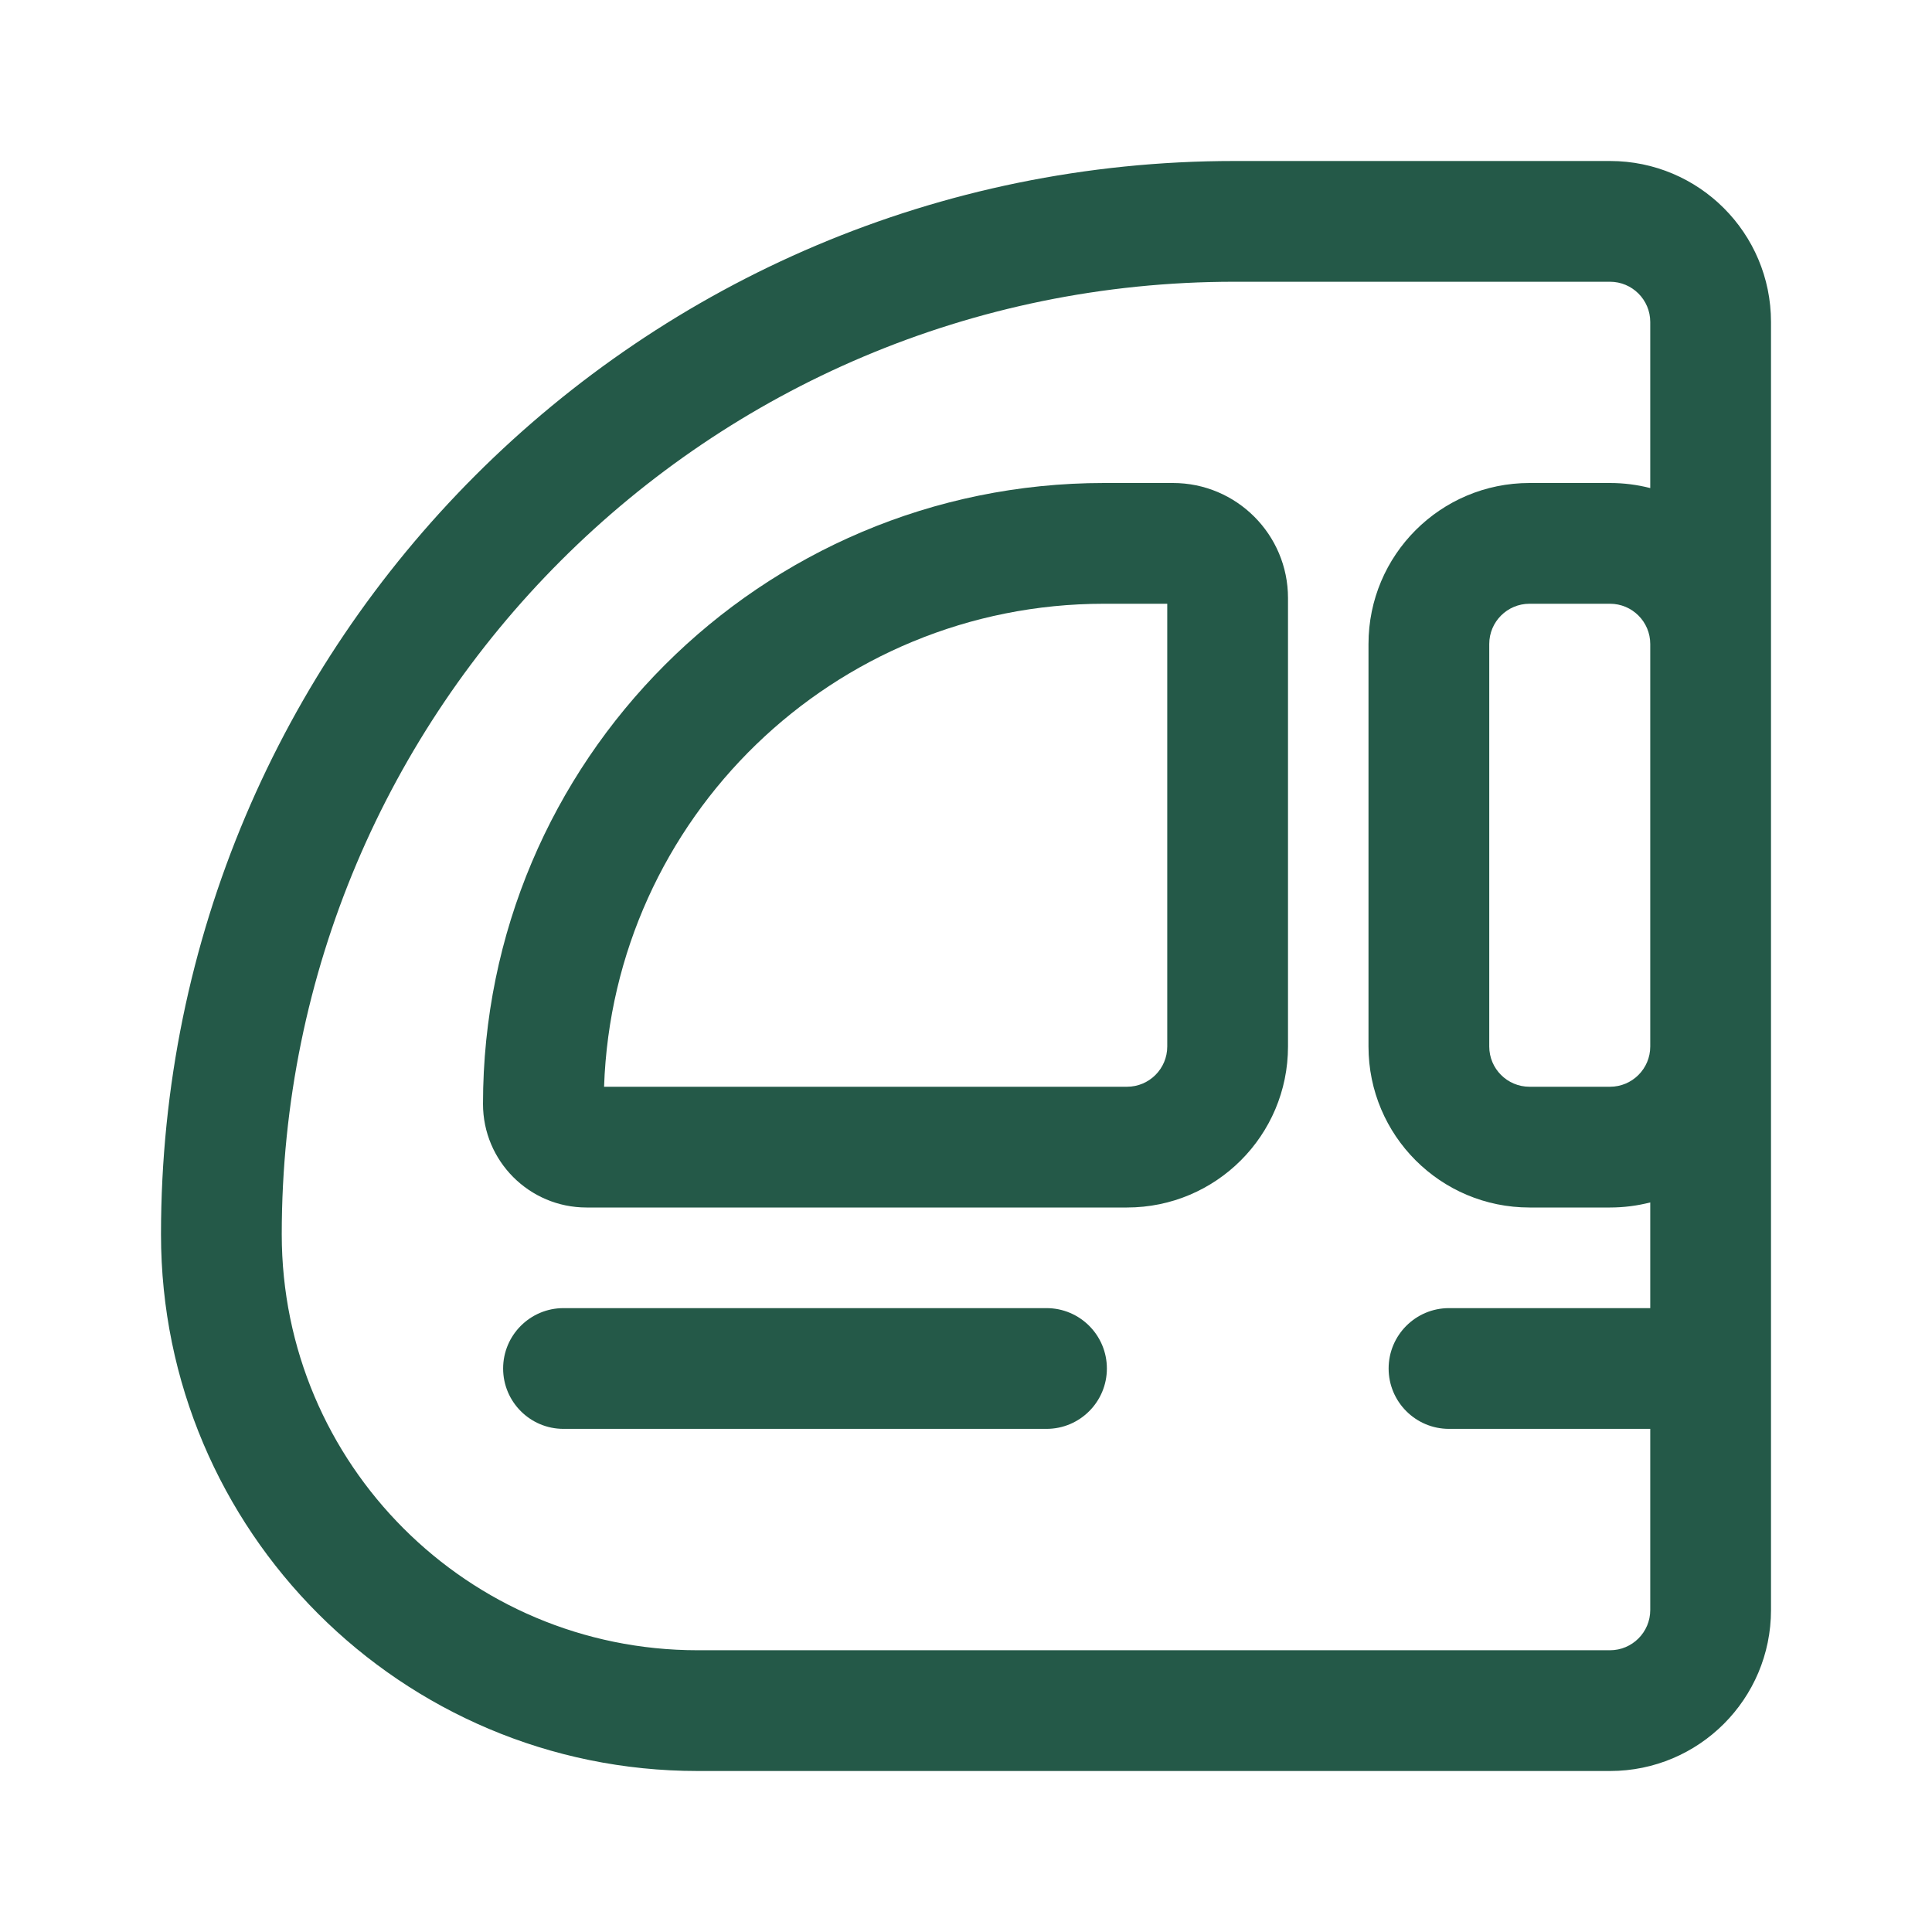 <?xml version="1.0" encoding="UTF-8"?> <svg xmlns="http://www.w3.org/2000/svg" width="24" height="24" viewBox="0 0 24 24" fill="none"><path fill-rule="evenodd" clip-rule="evenodd" d="M13.714 6C9.454 6 6 9.454 6 13.714C6 14.424 6.576 15 7.286 15H14C15.105 15 16 14.105 16 13V7.429C16 6.64 15.36 6 14.571 6H13.714ZM7.504 13.5H14C14.276 13.5 14.5 13.276 14.5 13V7.5H13.714C10.354 7.5 7.617 10.167 7.504 13.5Z" fill="#245948"></path><path d="M7 16.25C6.586 16.25 6.25 16.586 6.25 17C6.25 17.414 6.586 17.75 7 17.75H13C13.414 17.75 13.75 17.414 13.75 17C13.75 16.586 13.414 16.25 13 16.25H7Z" fill="#245948"></path><path fill-rule="evenodd" clip-rule="evenodd" d="M22 4C22 2.895 21.105 2 20 2H15.333C7.97 2 2 7.97 2 15.333C2 19.015 4.985 22 8.667 22H20C21.105 22 22 21.105 22 20V4ZM15.333 3.5C8.798 3.5 3.5 8.798 3.5 15.333C3.5 18.187 5.813 20.5 8.667 20.5H20C20.276 20.5 20.5 20.276 20.5 20V17.75H18C17.586 17.75 17.25 17.414 17.25 17C17.25 16.586 17.586 16.25 18 16.25H20.5V14.937C20.34 14.978 20.173 15 20 15H19C17.895 15 17 14.105 17 13V8C17 6.895 17.895 6 19 6H20C20.173 6 20.34 6.022 20.5 6.063V4C20.5 3.724 20.276 3.5 20 3.5H15.333ZM20.5 8C20.5 7.724 20.276 7.5 20 7.5H19C18.724 7.5 18.5 7.724 18.5 8V13C18.5 13.276 18.724 13.5 19 13.5H20C20.276 13.5 20.5 13.276 20.5 13V8Z" fill="#245948"></path></svg> 